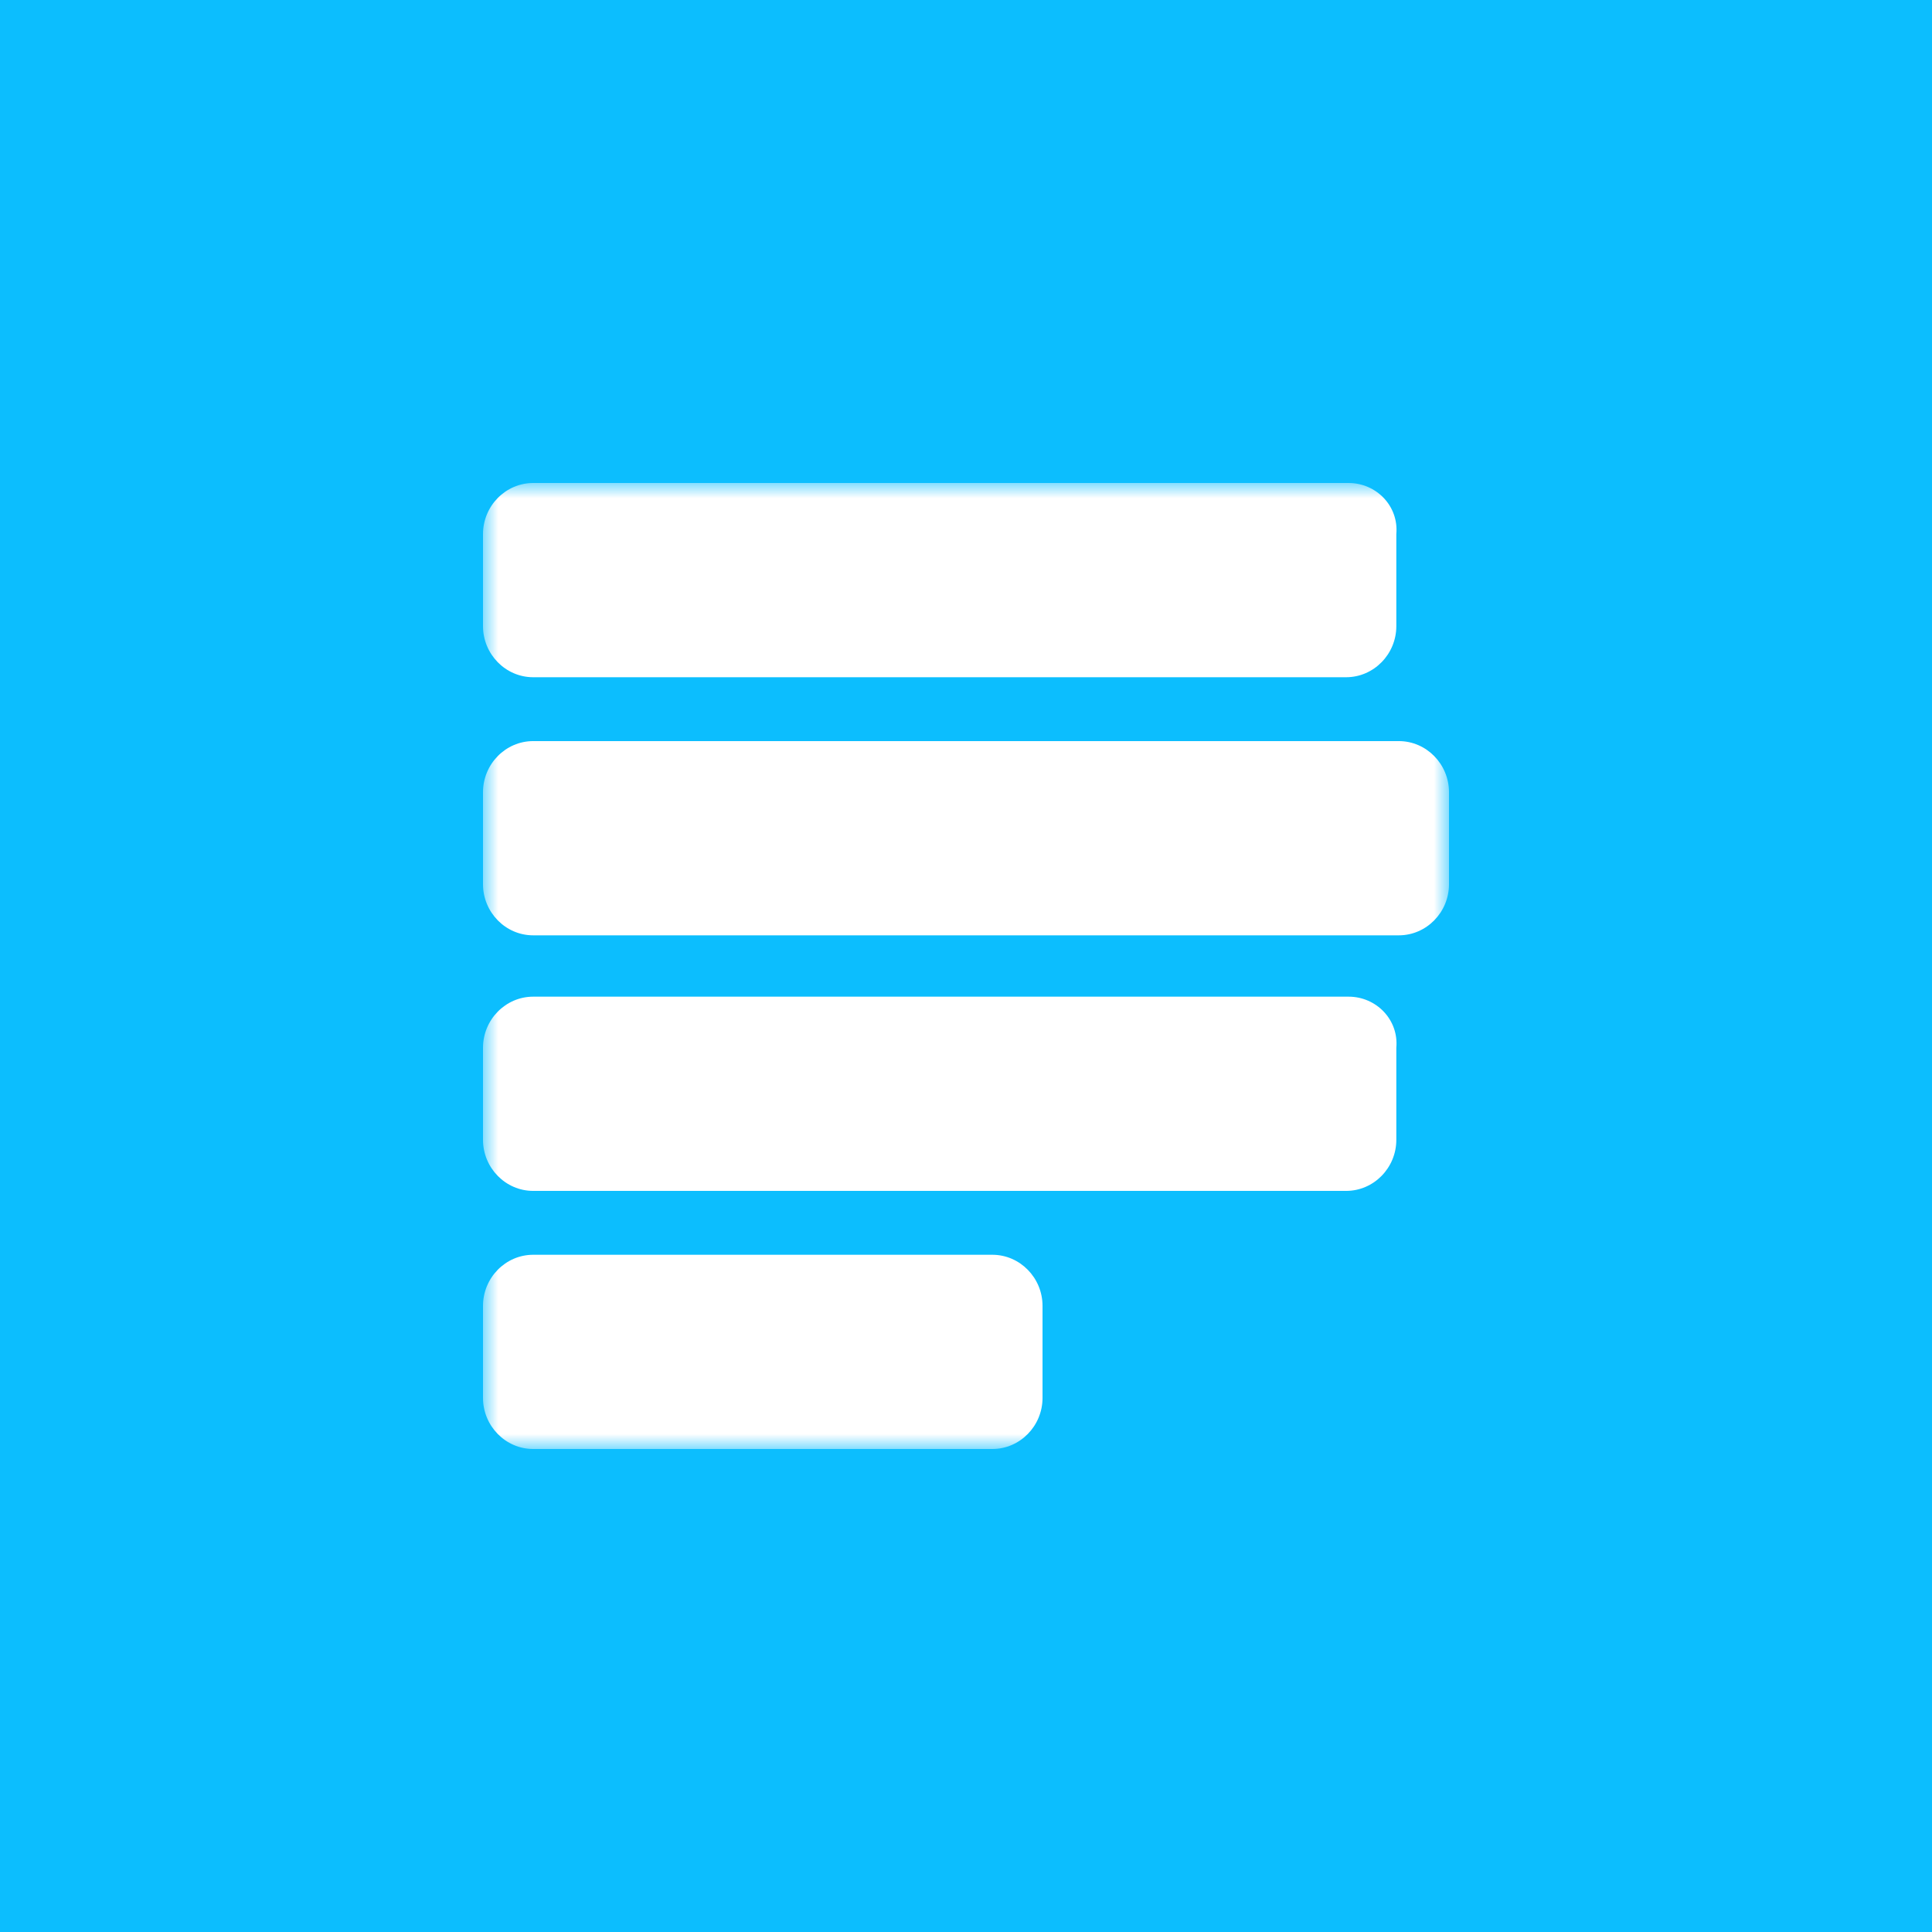 <svg width="64" height="64" viewBox="0 0 64 64" fill="none" xmlns="http://www.w3.org/2000/svg">
<rect width="64" height="64" fill="#0CBEFE"/>
<g clip-path="url(#clip0_869_35779)">
<mask id="mask0_869_35779" style="mask-type:luminance" maskUnits="userSpaceOnUse" x="16" y="16" width="32" height="32">
<path d="M16 16H48V48H16V16Z" fill="white"/>
</mask>
<g mask="url(#mask0_869_35779)">
<path d="M44.675 16H17.662C16.748 16 16 16.762 16 17.693V20.741C16 21.672 16.748 22.434 17.662 22.434H44.592C45.507 22.434 46.255 21.672 46.255 20.741V17.693C46.338 16.762 45.59 16 44.675 16ZM44.675 33.016H17.662C16.748 33.016 16 33.778 16 34.709V37.757C16 38.688 16.748 39.45 17.662 39.45H44.592C45.507 39.45 46.255 38.688 46.255 37.757V34.709C46.338 33.778 45.59 33.016 44.675 33.016ZM32.873 41.566H17.662C16.748 41.566 16 42.328 16 43.259V46.307C16 47.238 16.748 48 17.662 48H32.873C33.787 48 34.535 47.238 34.535 46.307V43.259C34.535 42.328 33.787 41.566 32.873 41.566ZM46.338 24.55H17.662C16.748 24.55 16 25.312 16 26.243V29.291C16 30.222 16.748 30.984 17.662 30.984H46.338C47.252 30.984 48 30.222 48 29.291V26.243C48 25.312 47.252 24.55 46.338 24.55Z" fill="white"/>
</g>
</g>
<defs>
<clipPath id="clip0_869_35779">
<rect width="32" height="32" fill="white" transform="translate(16 16)"/>
</clipPath>
</defs>
</svg>
